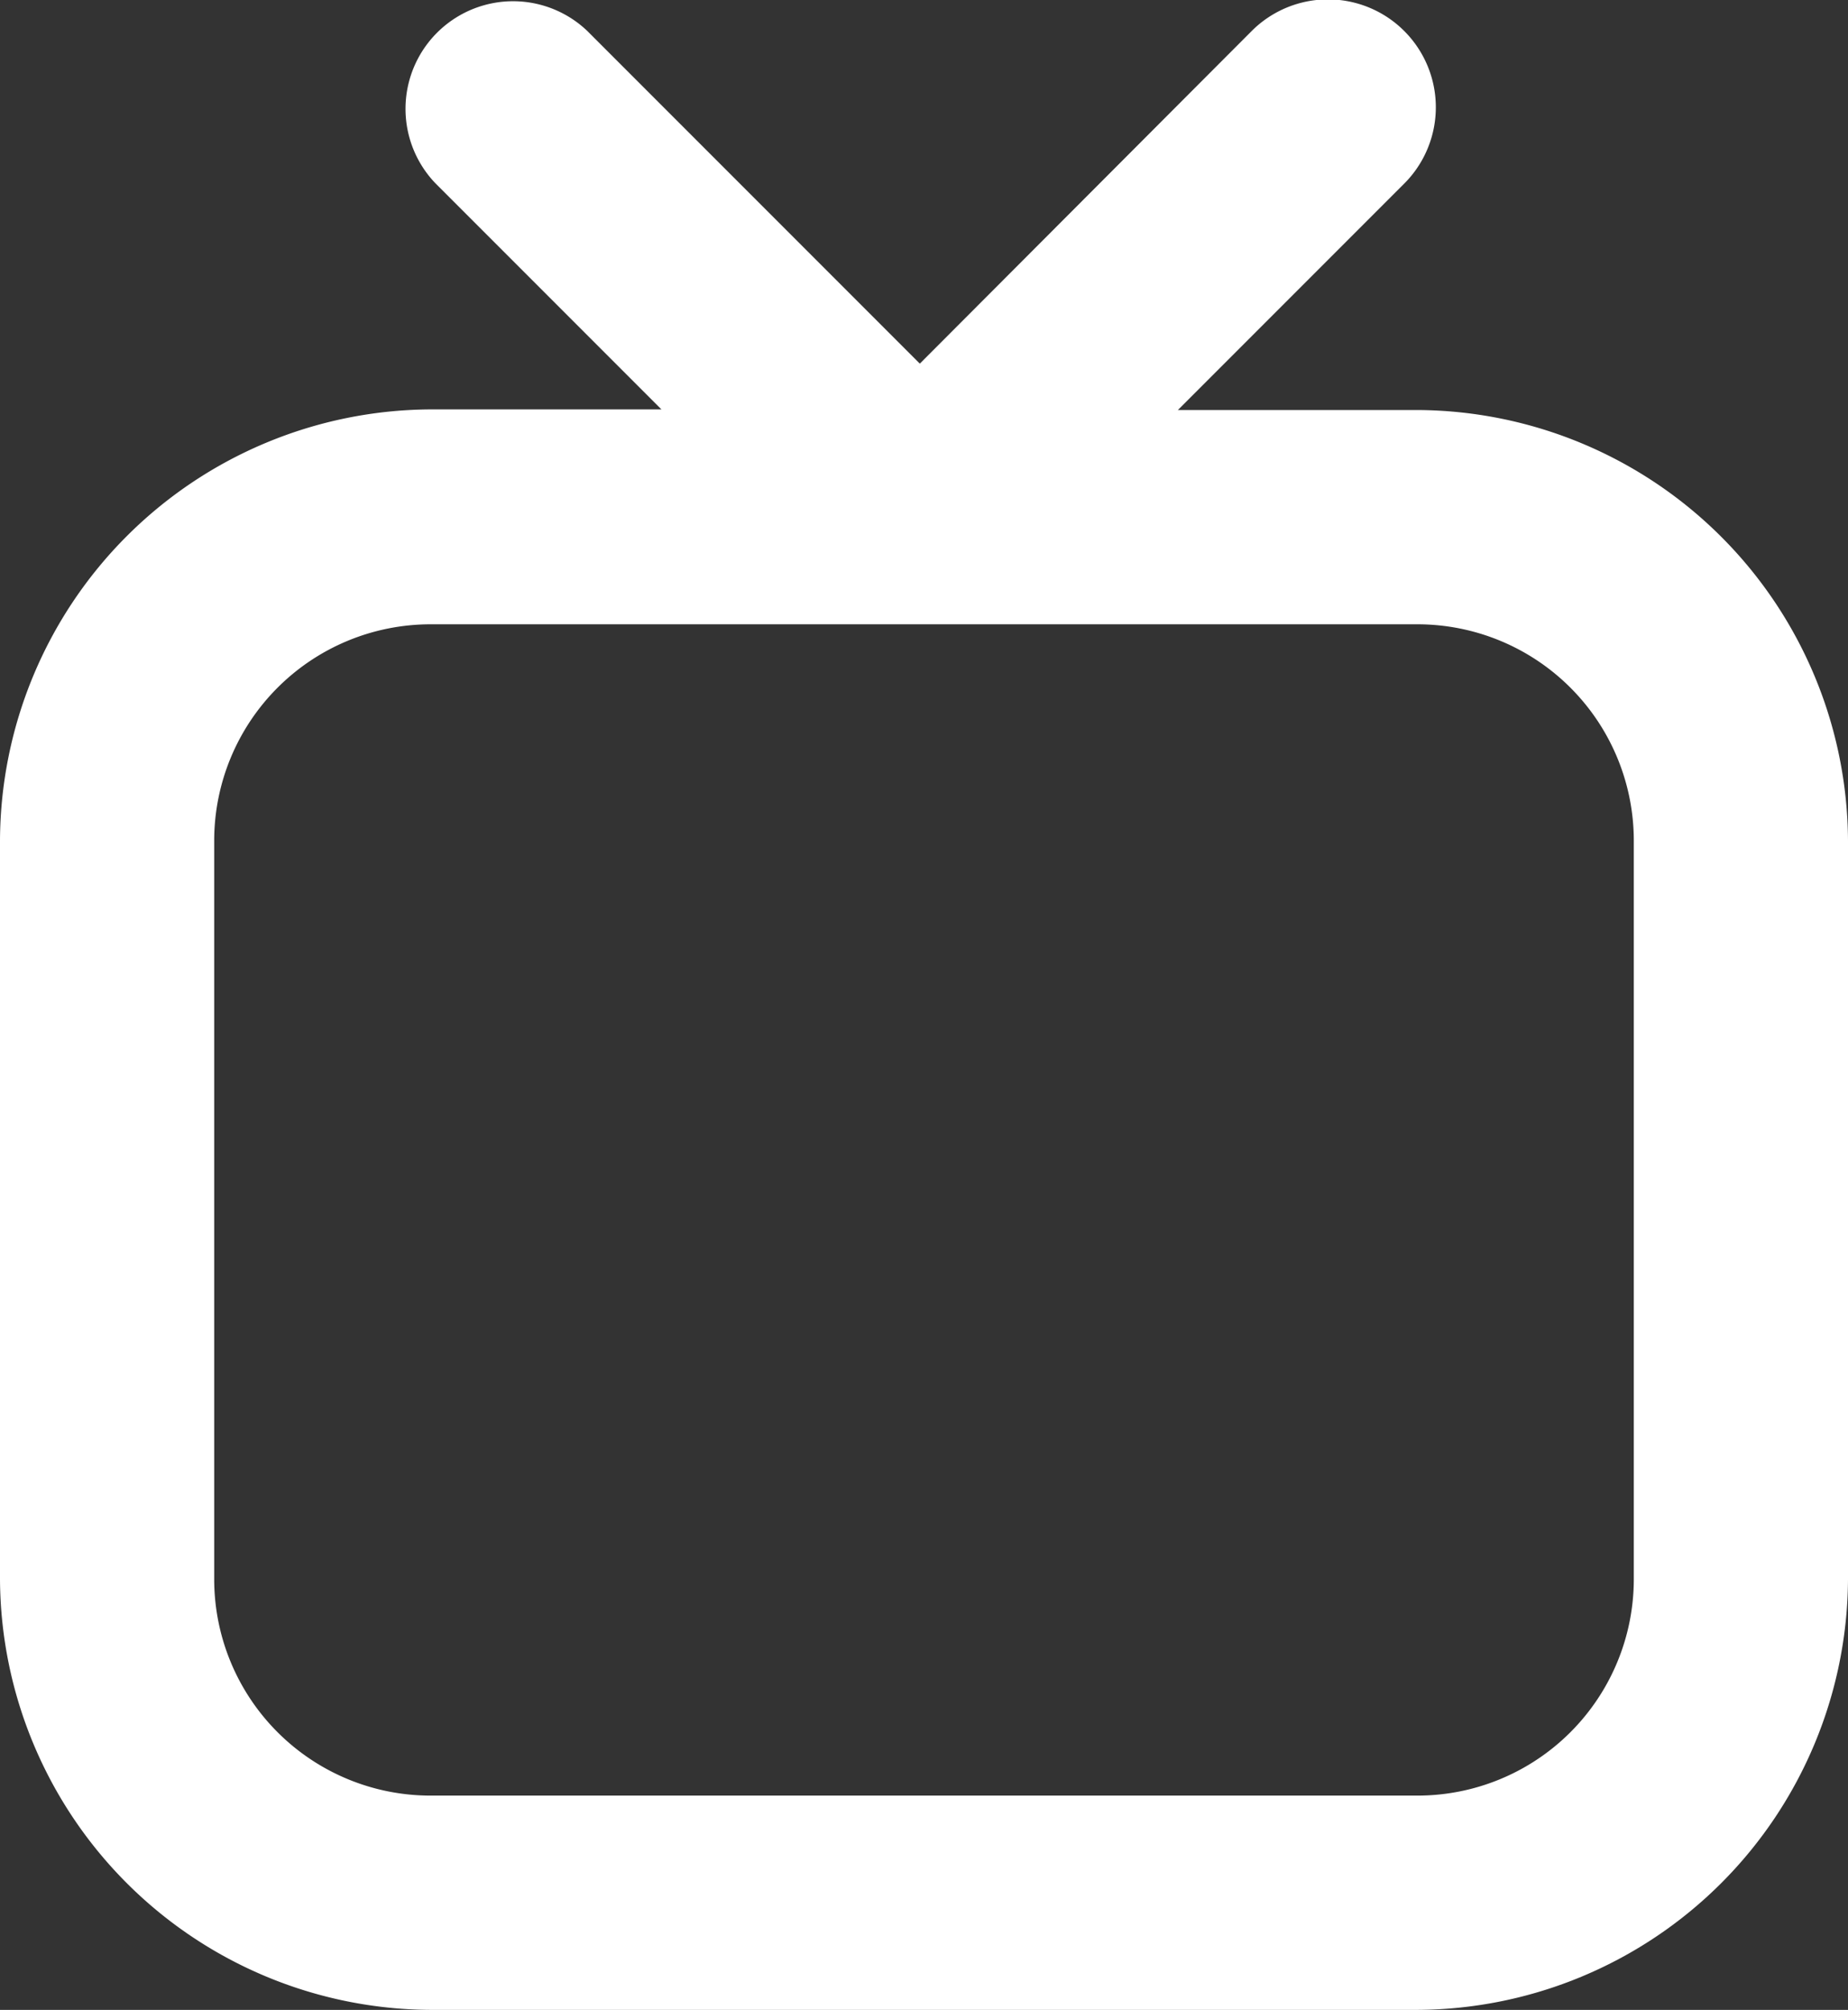 <svg xmlns="http://www.w3.org/2000/svg" viewBox="0 0 59.79 65"><rect x="0" y="0" width="59.79" height="65" fill="#333333" stroke="none"/><defs><style>.cls-1{fill:#fff;}</style></defs><title>full-hd-tv</title><g id="Ebene_2" data-name="Ebene 2"><g id="Ebene_2-2" data-name="Ebene 2"><path class="cls-1" d="M45.86,13.26H38.11l7.32-7.32A3.48,3.48,0,1,0,40.5,1L29.76,11.76,19,1a3.48,3.48,0,0,0-4.92,4.92l7.32,7.32H13.93A14,14,0,0,0,0,27.19V51.07A14,14,0,0,0,13.93,65H45.86A14,14,0,0,0,59.79,51.07V27.19A14,14,0,0,0,45.86,13.26Zm7,37.81a7,7,0,0,1-7,7H13.93a7,7,0,0,1-7-7V27.19a7,7,0,0,1,7-7H45.86a7,7,0,0,1,7,7Z"/></g></g></svg>